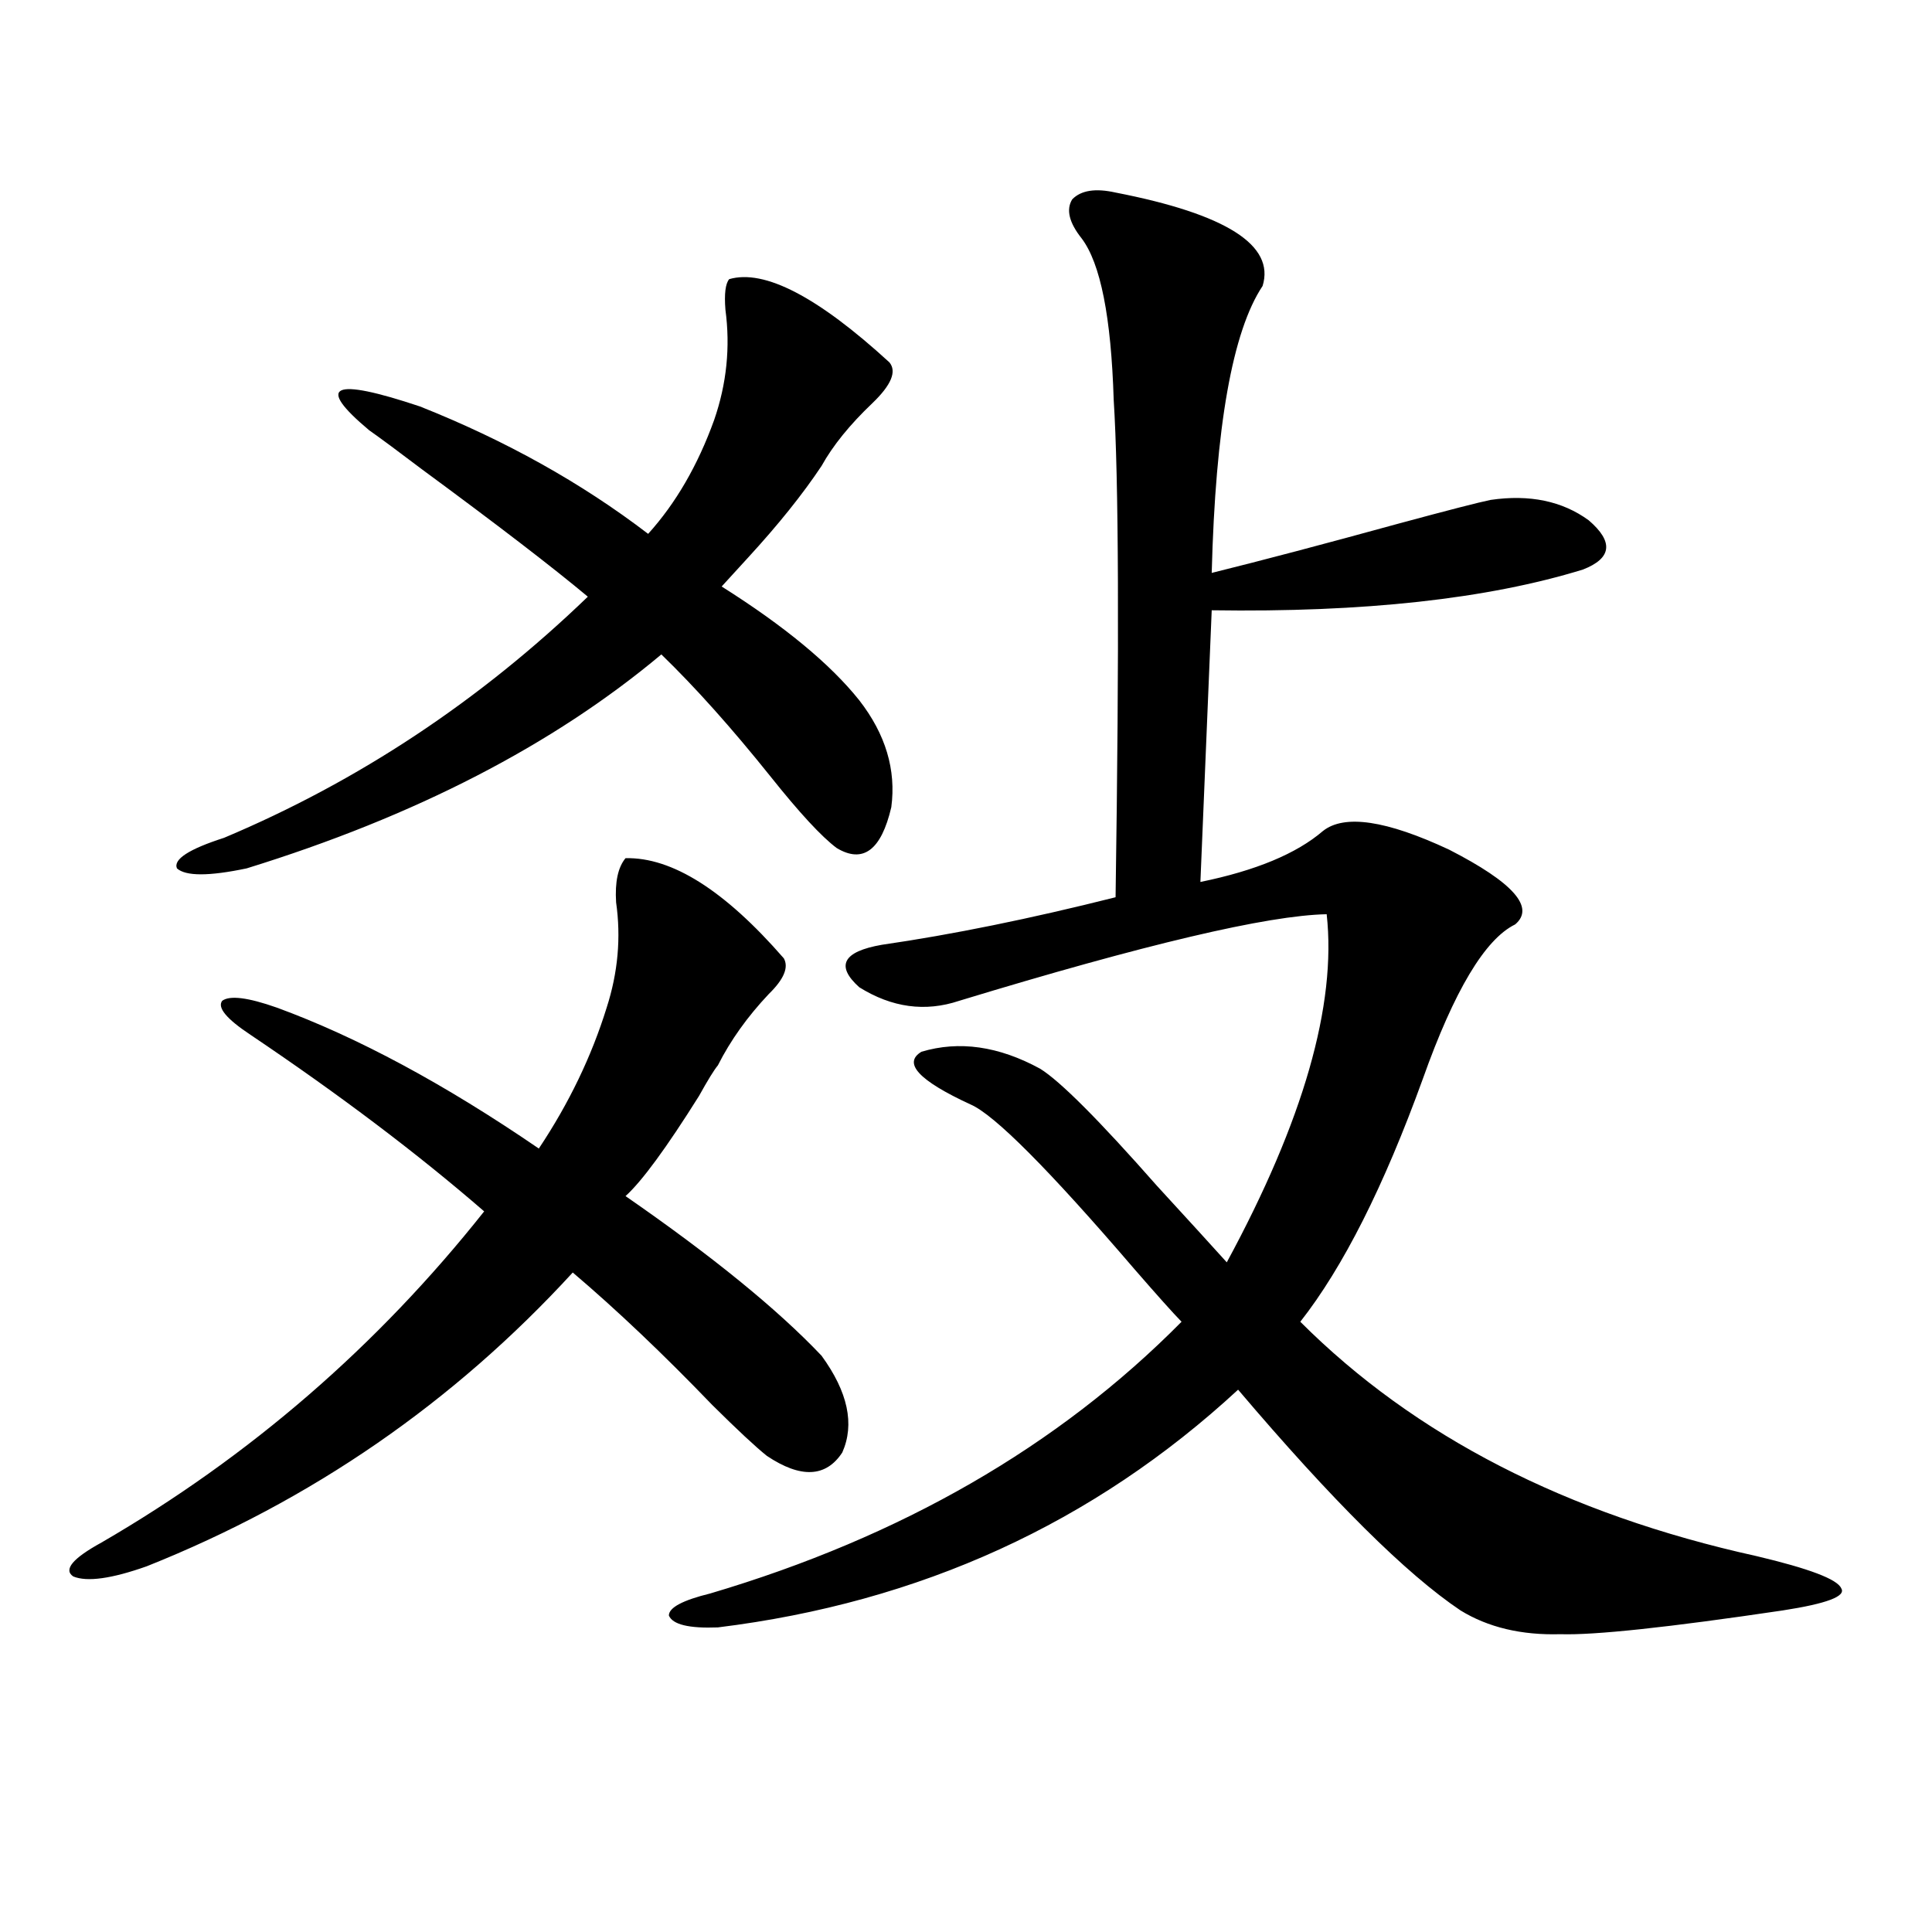 <?xml version="1.0" encoding="utf-8"?>
<!-- Generator: Adobe Illustrator 16.0.0, SVG Export Plug-In . SVG Version: 6.00 Build 0)  -->
<!DOCTYPE svg PUBLIC "-//W3C//DTD SVG 1.1//EN" "http://www.w3.org/Graphics/SVG/1.1/DTD/svg11.dtd">
<svg version="1.1" id="图层_1" xmlns="http://www.w3.org/2000/svg" xmlns:xlink="http://www.w3.org/1999/xlink" x="0px" y="0px"
	 width="1000px" height="1000px" viewBox="0 0 1000 1000" enable-background="new 0 0 1000 1000" xml:space="preserve">
<path d="M405.722,496.051c2.592,4.696,0,10.849-7.805,18.457c-11.066,11.728-19.847,24.032-26.341,36.914
	c-1.951,2.349-5.213,7.622-9.756,15.82c-16.92,26.958-29.603,44.247-38.048,51.855c44.877,31.063,78.688,58.599,101.461,82.617
	c13.658,18.759,17.226,35.458,10.731,50.098c-8.46,12.896-21.463,13.485-39.023,1.758c-5.854-4.683-15.289-13.472-28.292-26.367
	c-25.365-26.367-49.435-49.219-72.193-68.555C234.659,726.036,161.17,776.724,75.974,810.699
	c-18.216,6.454-30.898,8.212-38.048,5.273c-5.213-3.516-0.335-9.366,14.634-17.578c76.736-44.522,142.756-101.651,198.044-171.387
	c-34.48-29.883-74.8-60.343-120.973-91.406c-12.362-8.198-17.24-14.063-14.634-17.578c3.902-2.925,13.323-1.758,28.292,3.516
	c41.615,15.243,86.827,39.551,135.606,72.949c15.609-23.429,27.316-47.749,35.121-72.949c5.854-18.155,7.47-36.323,4.878-54.492
	c-0.655-10.547,0.976-18.155,4.878-22.852C347.827,443.618,375.144,460.895,405.722,496.051z M460.354,187.555
	c3.902,4.696,0.976,11.728-8.78,21.094c-11.707,11.137-20.487,21.973-26.341,32.52c-9.756,14.652-22.438,30.474-38.048,47.461
	c-5.854,6.454-10.411,11.426-13.658,14.941c32.515,20.517,56.249,40.142,71.218,58.887c13.658,17.578,19.177,36.035,16.585,55.371
	c-5.213,22.274-14.634,29.306-28.292,21.094c-7.805-5.851-19.191-18.155-34.146-36.914c-20.167-25.187-39.023-46.28-56.584-63.281
	c-55.943,46.884-127.481,83.798-214.629,110.742c-19.512,4.106-31.554,4.106-36.097,0c-1.951-4.683,6.174-9.956,24.39-15.82
	c69.587-29.292,132.345-70.89,188.288-124.805c-18.216-15.229-46.828-37.202-85.852-65.918
	c-12.362-9.366-21.463-16.109-27.316-20.215c-27.972-23.429-19.191-27.535,26.341-12.305
	c44.222,17.578,83.565,39.551,118.046,65.918c14.299-15.82,25.686-35.445,34.146-58.887c6.494-18.746,8.445-37.793,5.854-57.129
	c-0.655-8.199,0-13.473,1.951-15.82C395.631,139.215,423.282,153.579,460.354,187.555z M577.425,99.664
	c57.225,11.137,82.59,27.246,76.096,48.34c-15.609,23.441-24.39,72.949-26.341,148.535c26.006-6.44,58.2-14.941,96.583-25.488
	c26.006-7.031,41.95-11.124,47.804-12.305c20.152-2.926,37.072,0.59,50.73,10.547c13.003,11.138,12.027,19.638-2.927,25.488
	c-49.435,15.243-113.503,22.274-192.19,21.094L621.326,456.5c28.612-5.851,49.755-14.64,63.413-26.367
	c11.052-8.789,32.835-5.562,65.364,9.668c33.17,17.001,44.542,29.883,34.146,38.672c-15.609,7.622-31.554,34.277-47.804,79.98
	c-20.167,55.673-41.31,97.559-63.413,125.684c59.176,59.188,137.878,99.618,236.092,121.289
	c27.316,6.454,41.95,12.017,43.901,16.699c2.592,4.093-7.484,7.91-30.243,11.426c-59.19,8.789-97.559,12.882-115.119,12.305
	c-20.167,0.577-37.407-3.516-51.706-12.305c-27.972-18.745-66.34-56.827-115.119-114.258
	c-74.8,69.146-164.554,110.151-269.262,123.047c-14.969,0.577-23.414-1.47-25.365-6.152c0-4.106,7.149-7.91,21.463-11.426
	c98.854-29.292,180.148-76.163,243.896-140.625c-4.558-4.683-12.683-13.761-24.39-27.246c-44.236-51.554-72.528-79.98-84.876-85.254
	c-26.676-12.305-35.121-21.382-25.365-27.246c19.512-5.851,39.999-2.925,61.462,8.789c10.396,6.454,30.563,26.669,60.486,60.645
	c15.609,17.001,27.637,30.185,36.097,39.551c39.664-73.237,56.904-133.292,51.706-180.176
	c-30.578,0.591-93.991,15.532-190.239,44.824c-17.561,5.864-34.801,3.516-51.706-7.031c-12.362-11.124-8.46-18.457,11.707-21.973
	c36.417-5.273,76.736-13.472,120.973-24.609c1.951-131.245,1.616-217.09-0.976-257.52c-1.311-42.765-6.829-70.602-16.585-83.496
	c-6.509-8.199-8.14-14.941-4.878-20.215C559.529,98.496,567.014,97.329,577.425,99.664z"/>
</svg>
